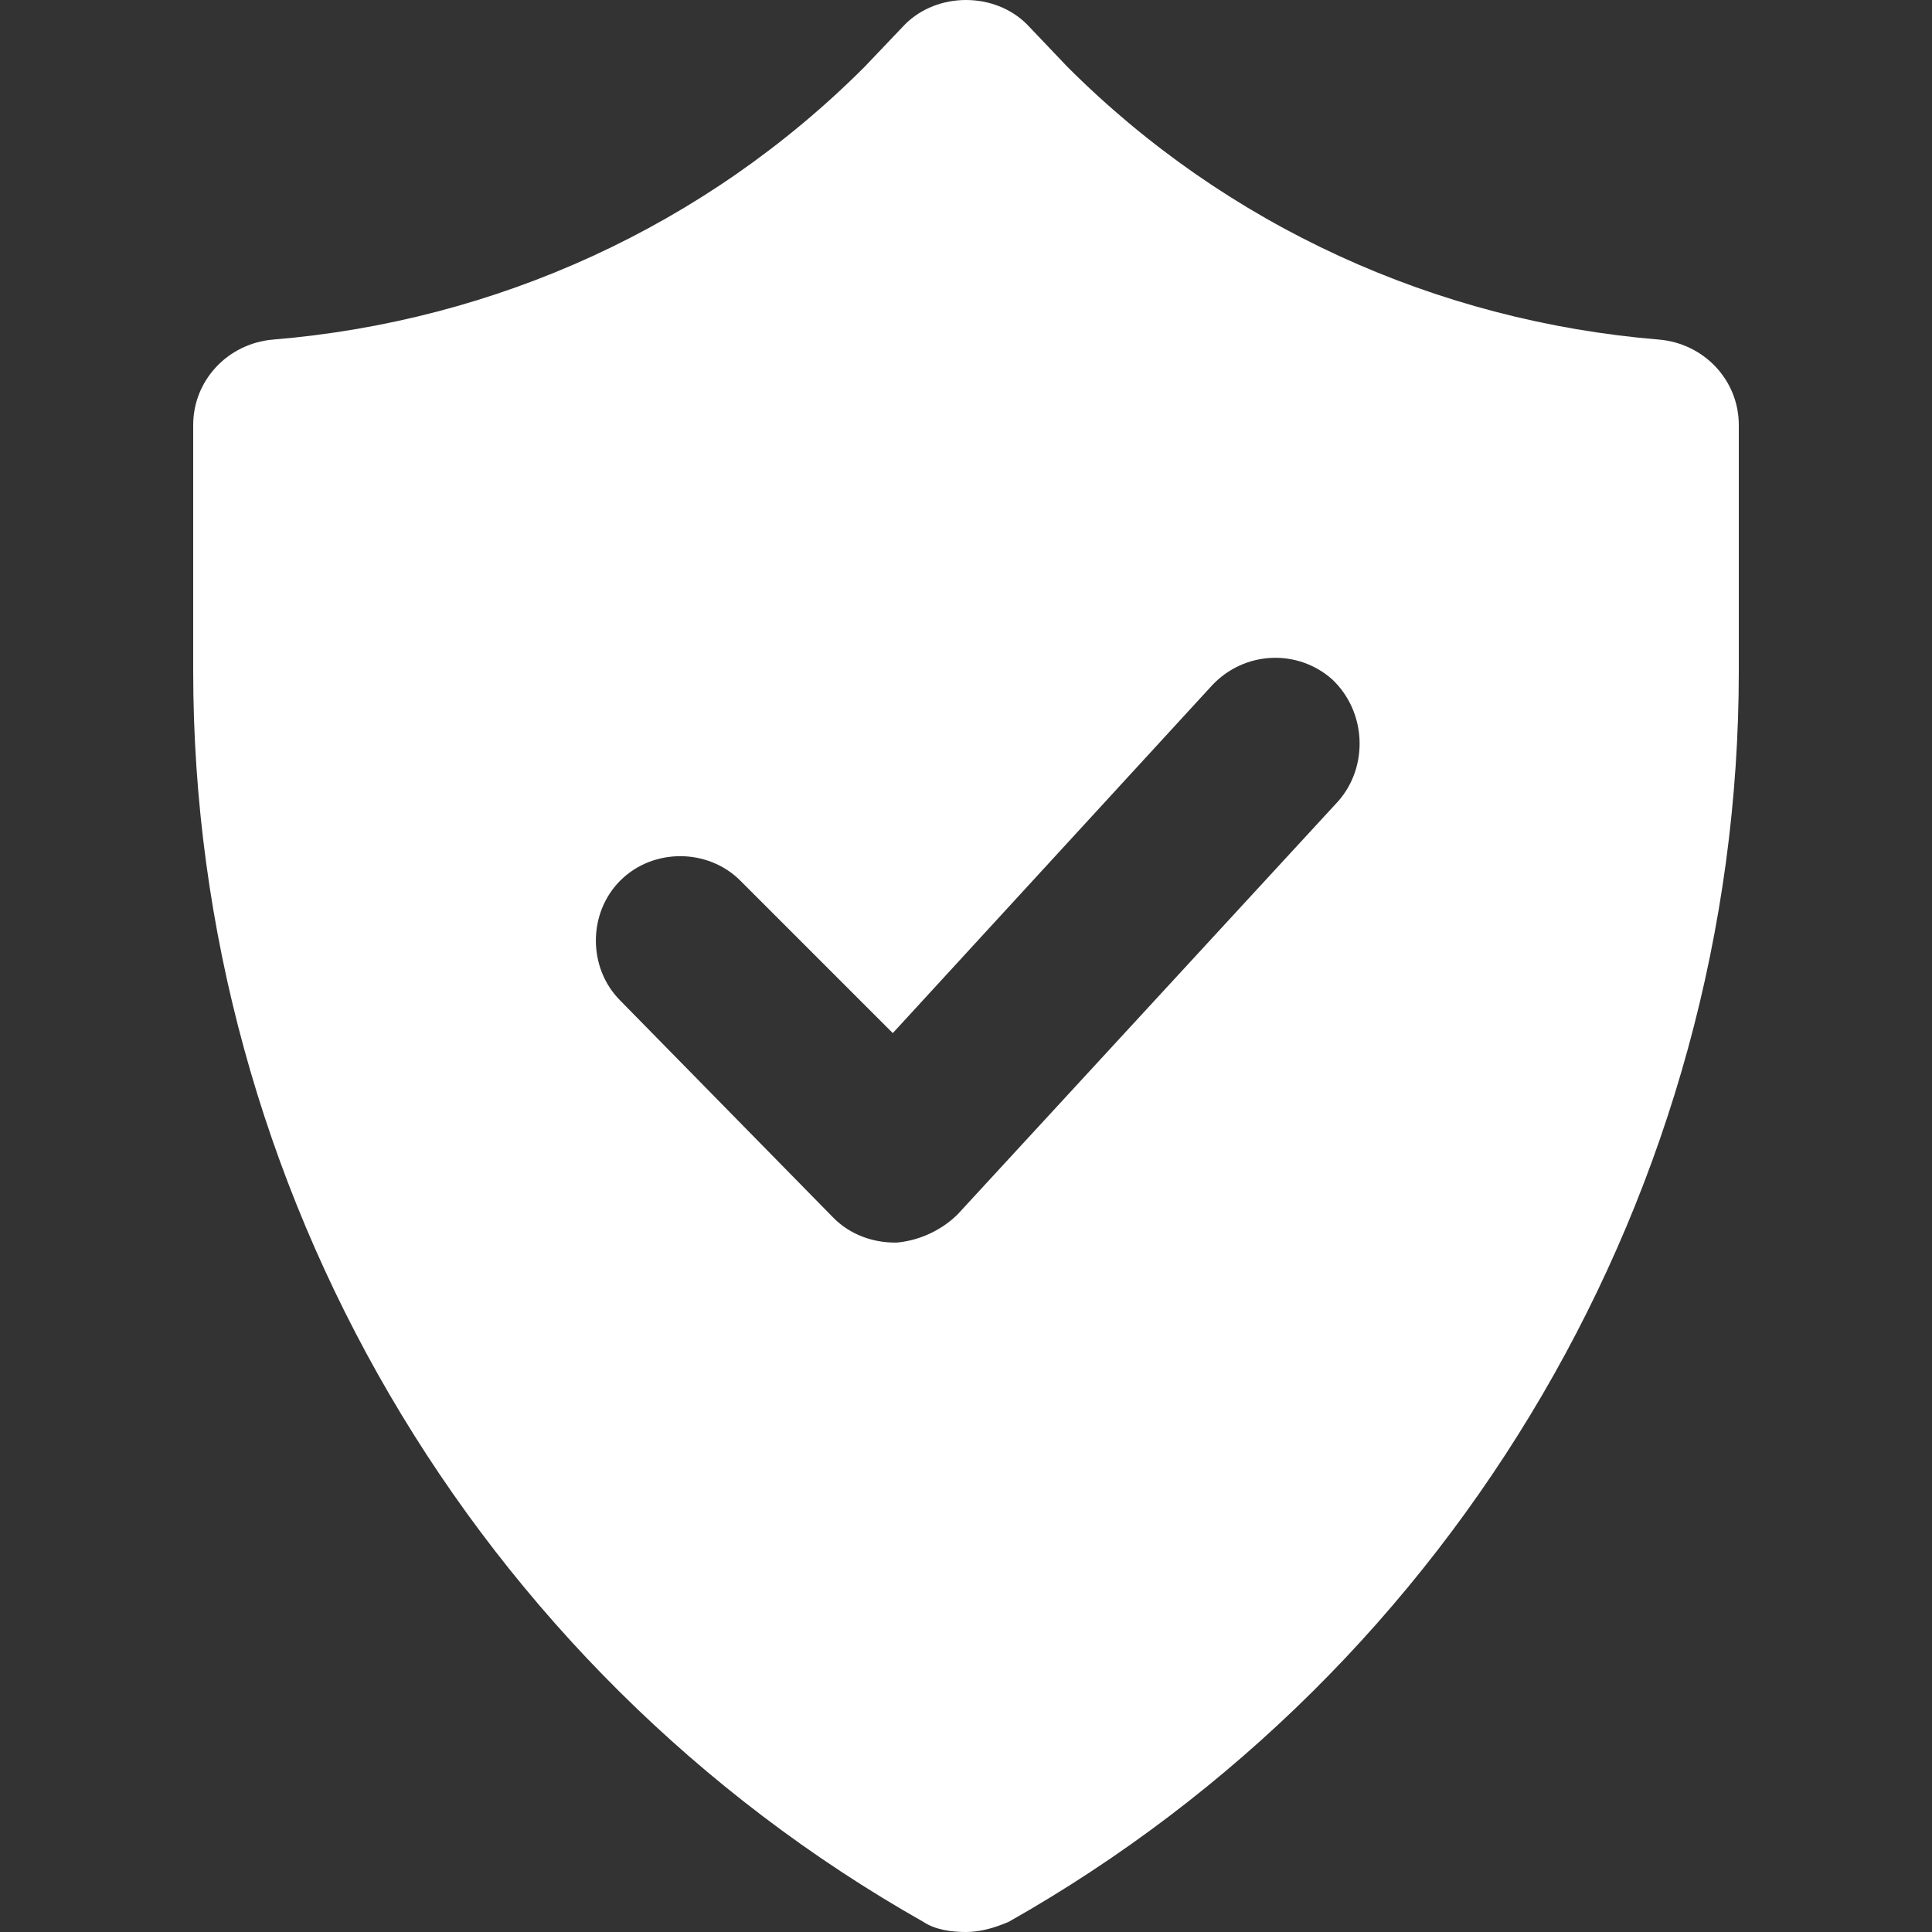 <?xml version="1.0" encoding="UTF-8"?>
<svg xmlns="http://www.w3.org/2000/svg" xmlns:xlink="http://www.w3.org/1999/xlink" width="1024pt" height="1024pt" viewBox="0 0 1024 1024" version="1.1">
<rect x="0" y="0" width="1024" height="1024" fill="#333333" stroke="none"/>
<g id="surface1087">
<path style=" stroke:none;fill-rule:nonzero;fill:rgb(255,255,255);fill-opacity:1;" d="M 879.562 180.008 C 760.992 170.309 649.969 119.645 565.895 35.57 L 544.336 12.934 C 535.715 4.312 523.855 0 512 0 C 500.145 0 488.285 4.312 479.664 12.934 L 458.105 35.57 C 374.027 119.645 263.008 170.309 144.438 180.008 C 120.723 182.164 102.398 201.566 102.398 225.281 L 102.398 355.703 C 102.398 629.488 251.148 883.871 489.363 1018.609 C 495.832 1022.922 504.453 1024 512 1024 C 519.547 1024 527.09 1021.844 534.637 1018.609 C 772.852 883.871 921.602 629.488 921.602 355.703 L 921.602 225.281 C 921.602 201.566 903.277 182.164 879.562 180.008 Z M 709.254 424.691 L 507.688 643.504 C 499.066 652.129 487.211 657.516 475.352 658.594 C 475.352 658.594 474.273 658.594 474.273 658.594 C 462.418 658.594 450.559 654.281 441.938 645.66 L 328.758 530.324 C 311.512 513.078 311.512 483.977 328.758 466.73 C 346.004 449.48 375.105 449.484 392.355 466.73 L 473.195 547.57 L 642.426 363.25 C 659.672 344.926 687.695 343.848 706.02 360.016 C 724.344 377.262 725.422 406.367 709.254 424.691 Z M 709.254 424.691 "/>
</g>
</svg>
